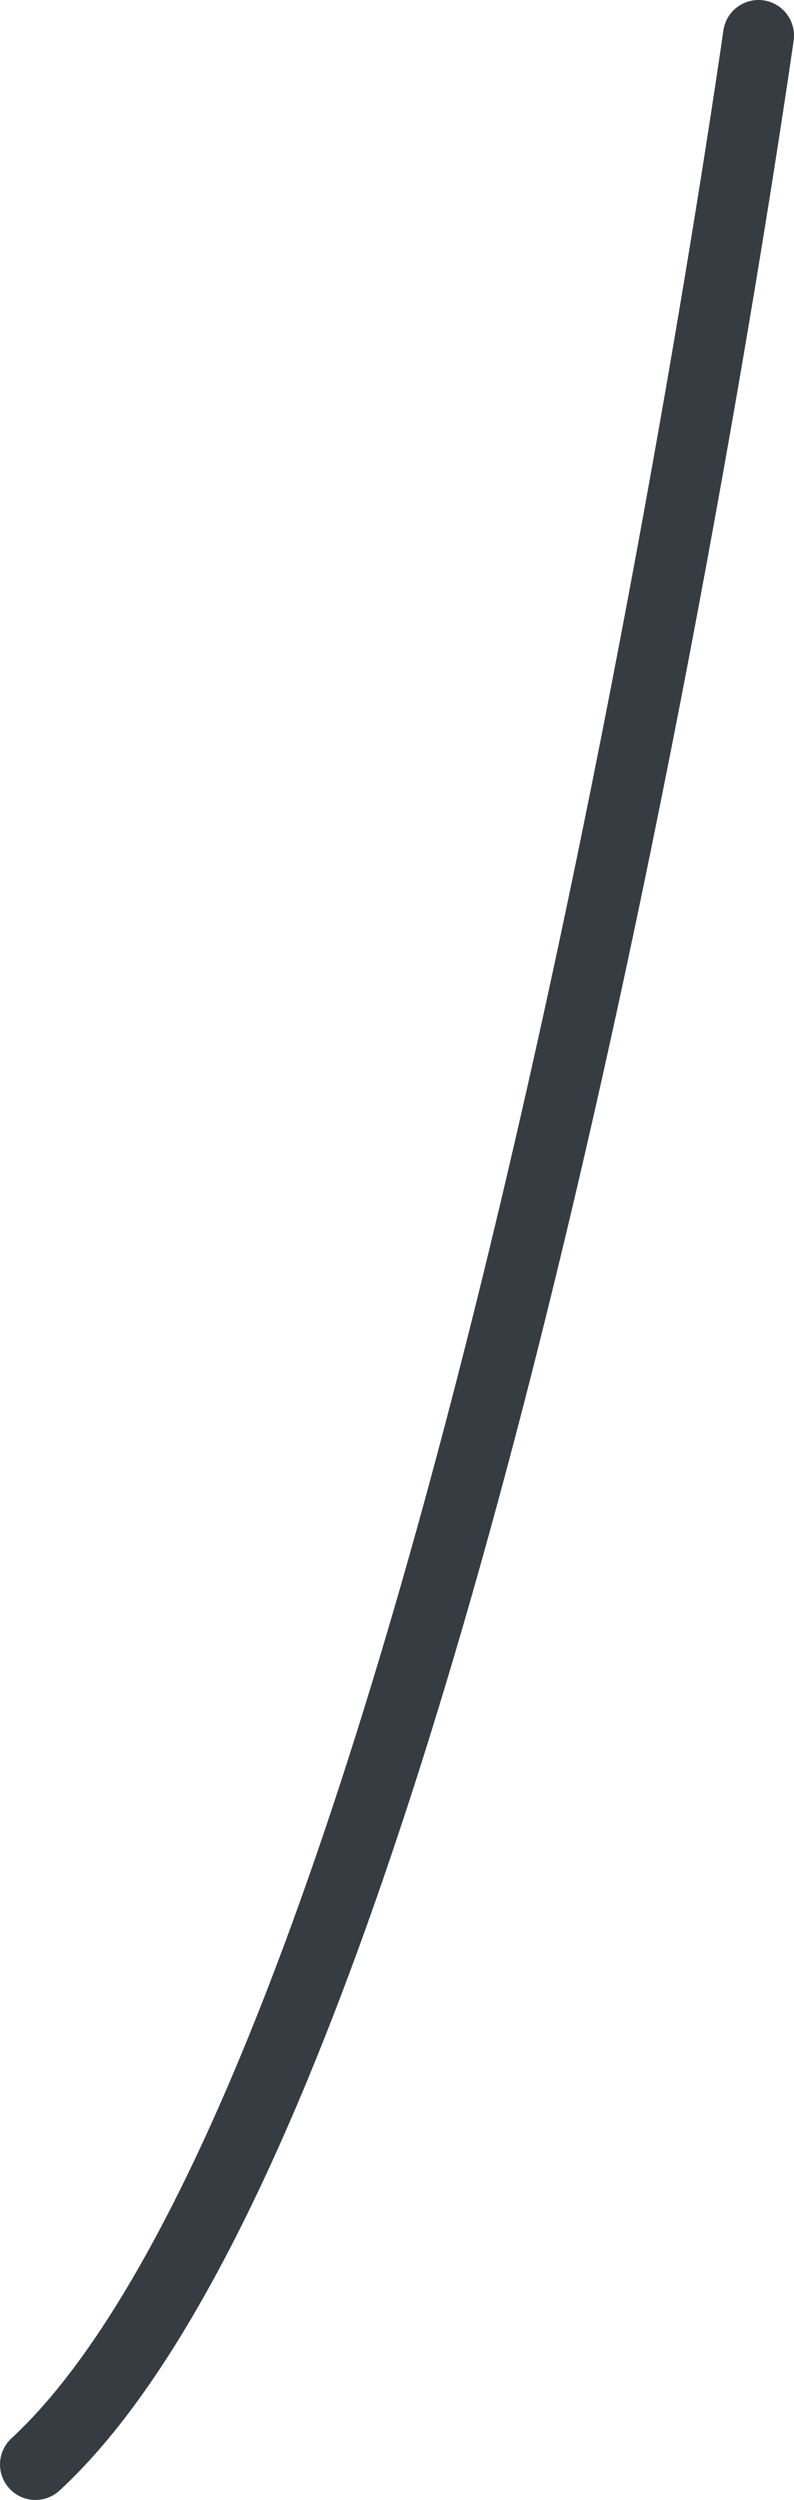 <svg xmlns="http://www.w3.org/2000/svg" viewBox="0 0 6.71 21.12"><title>balloon-9-handle</title><g id="515e27a4-df04-46a4-9283-2be21d708c4e" data-name="Layer 2"><g id="1d524d07-c898-48ef-b3c3-6a60343cb8bd" data-name="Calque 1"><path d="M6.41.3S4,17.4.3,20.82" style="fill:none;stroke:#363c42;stroke-linecap:round;stroke-linejoin:round;stroke-width:0.6px"/></g></g></svg>